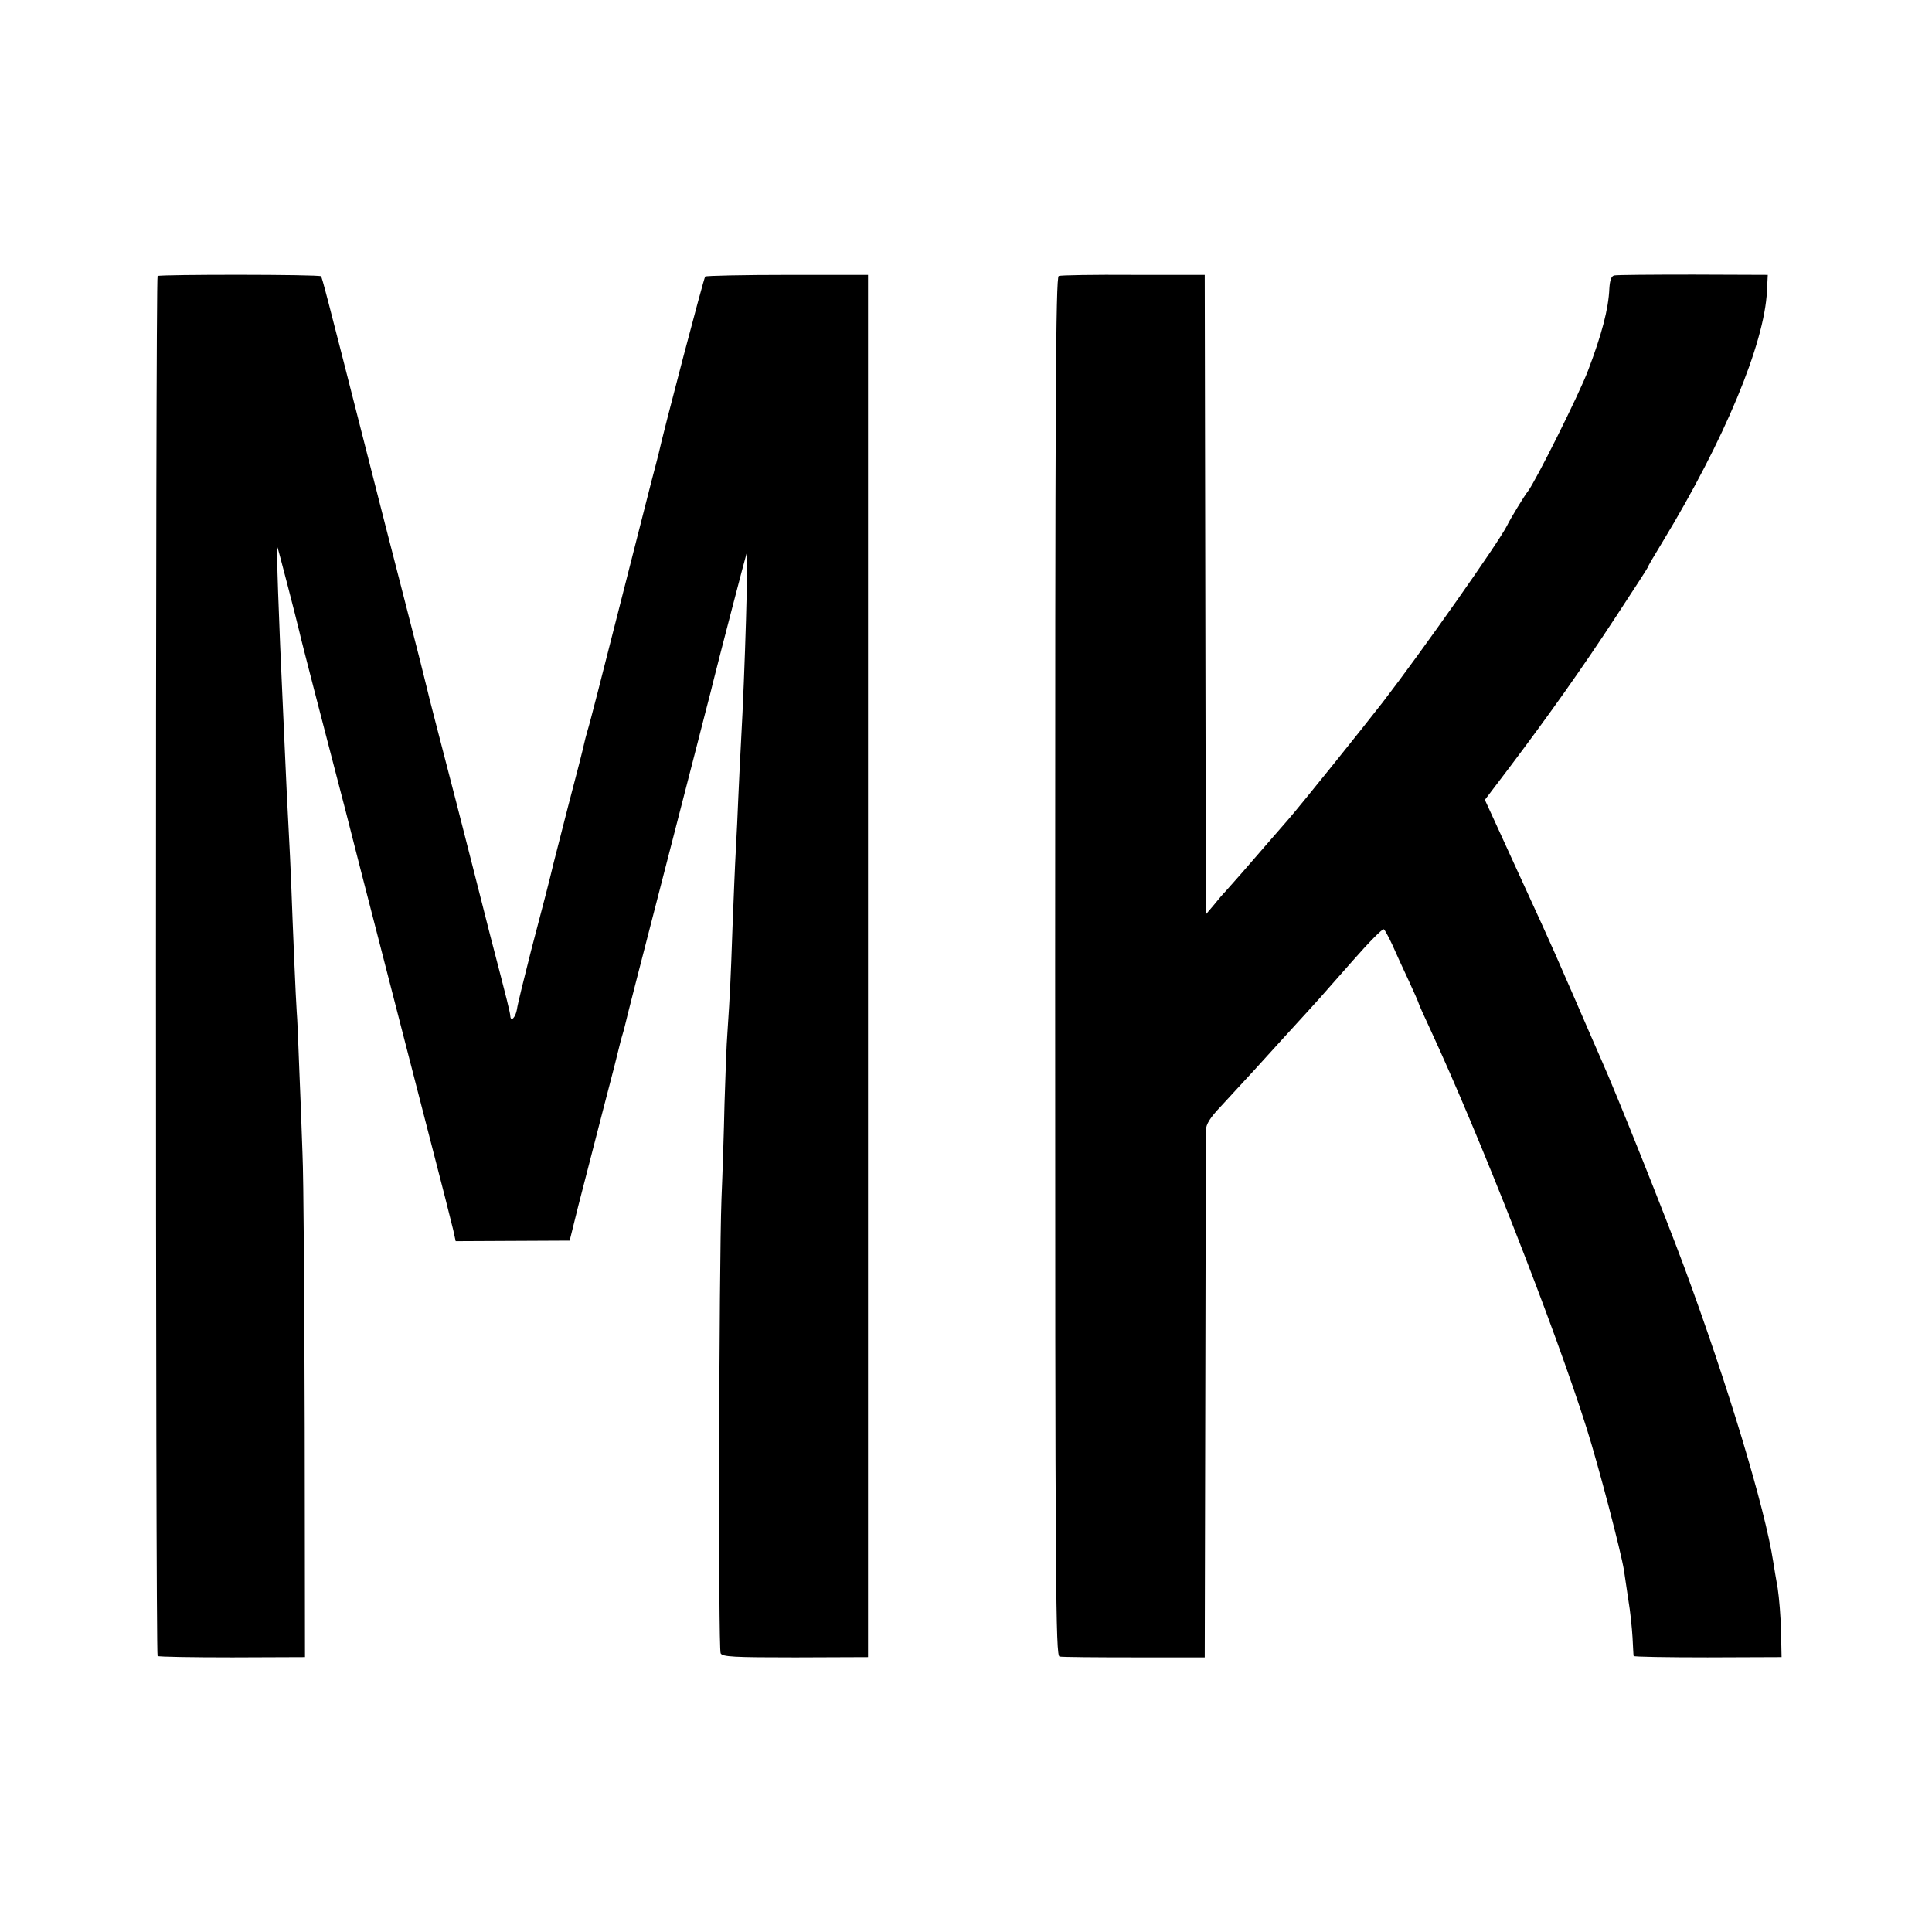 <?xml version="1.0" standalone="no"?>
<!DOCTYPE svg PUBLIC "-//W3C//DTD SVG 20010904//EN"
 "http://www.w3.org/TR/2001/REC-SVG-20010904/DTD/svg10.dtd">
<svg version="1.0" xmlns="http://www.w3.org/2000/svg"
 width="700pt" height="700pt" viewBox="0 0 700 700"
 preserveAspectRatio="xMidYMid meet">
<g transform="translate(0,700) scale(0.1,-0.1)"
fill="#000000" stroke="none">
<path d="M571 6000 c-8 -7 -8 -4993 0 -5000 4 -3 126 -5 271 -5 l263 1 -1 834
c-1 459 -4 905 -8 990 -3 85 -8 227 -12 315 -3 88 -7 178 -9 200 -3 39 -14
298 -20 465 -2 47 -6 141 -10 210 -4 69 -8 161 -10 205 -2 44 -6 134 -9 200
-17 363 -25 608 -21 603 2 -2 69 -261 80 -308 3 -17 93 -363 130 -505 13 -49
54 -207 90 -350 75 -292 137 -531 250 -970 43 -165 82 -319 87 -341 l9 -41
206 1 207 1 31 125 c18 69 58 224 89 345 32 121 59 228 61 238 2 10 7 27 10
37 3 10 8 27 10 37 4 19 61 241 119 465 19 73 60 232 91 353 31 121 68 263 81
315 14 52 26 102 28 110 27 108 118 457 121 465 7 16 -6 -433 -20 -680 -3 -60
-8 -153 -10 -205 -2 -52 -6 -138 -9 -190 -3 -52 -8 -178 -12 -280 -7 -201 -9
-239 -18 -375 -4 -49 -8 -169 -11 -265 -2 -96 -7 -251 -11 -345 -9 -244 -12
-1627 -3 -1645 6 -13 46 -15 271 -15 l263 1 0 2504 0 2504 -292 0 c-161 0
-295 -3 -298 -6 -5 -5 -153 -568 -169 -643 -3 -11 -14 -56 -26 -100 -11 -44
-66 -258 -121 -475 -55 -217 -104 -409 -110 -426 -5 -17 -11 -40 -13 -50 -2
-11 -27 -110 -56 -219 -28 -110 -53 -207 -55 -215 -11 -48 -39 -156 -81 -315
-25 -99 -49 -195 -51 -212 -5 -29 -22 -47 -24 -25 -1 15 -8 44 -74 297 -36
143 -91 357 -121 475 -31 118 -66 256 -79 305 -13 50 -26 101 -29 115 -3 14
-37 149 -76 300 -39 151 -105 408 -146 570 -142 558 -157 615 -161 619 -5 7
-583 7 -592 1z"/>
<path d="M3836 6000 c-11 -4 -13 -454 -13 -2502 0 -2269 2 -2497 16 -2500 9
-2 131 -3 271 -3 l255 0 2 940 c1 517 2 954 2 970 1 22 15 45 54 86 106 115
136 147 237 259 58 63 112 123 122 134 9 10 63 72 120 136 57 65 107 116 112
113 4 -3 18 -29 31 -57 12 -28 39 -86 59 -129 20 -43 36 -80 36 -82 0 -2 18
-43 41 -92 179 -386 453 -1084 568 -1449 42 -132 125 -449 135 -514 3 -19 10
-68 16 -108 7 -41 13 -101 15 -135 2 -34 3 -64 4 -67 1 -3 121 -5 268 -5 l268
1 -2 94 c-1 52 -7 122 -12 155 -6 33 -13 76 -16 95 -30 197 -168 651 -323
1070 -71 191 -246 629 -300 750 -11 25 -56 128 -100 230 -44 102 -96 219 -115
260 -19 41 -58 127 -87 190 -29 63 -68 148 -86 188 l-34 74 88 116 c141 187
264 360 387 548 63 96 115 176 115 178 0 3 24 44 54 93 224 369 369 718 378
908 l3 59 -270 1 c-148 0 -277 -1 -286 -3 -11 -2 -16 -17 -18 -47 -3 -75 -28
-168 -77 -297 -33 -88 -192 -405 -218 -438 -11 -13 -63 -98 -76 -125 -30 -60
-309 -456 -449 -638 -72 -93 -297 -373 -344 -427 -12 -14 -39 -45 -61 -70 -80
-93 -152 -175 -166 -190 -8 -8 -27 -30 -42 -49 l-28 -33 -1 44 c0 24 -1 545
-2 1157 l-2 1115 -258 0 c-142 1 -264 -1 -271 -4z"/>
</g>
</svg>

